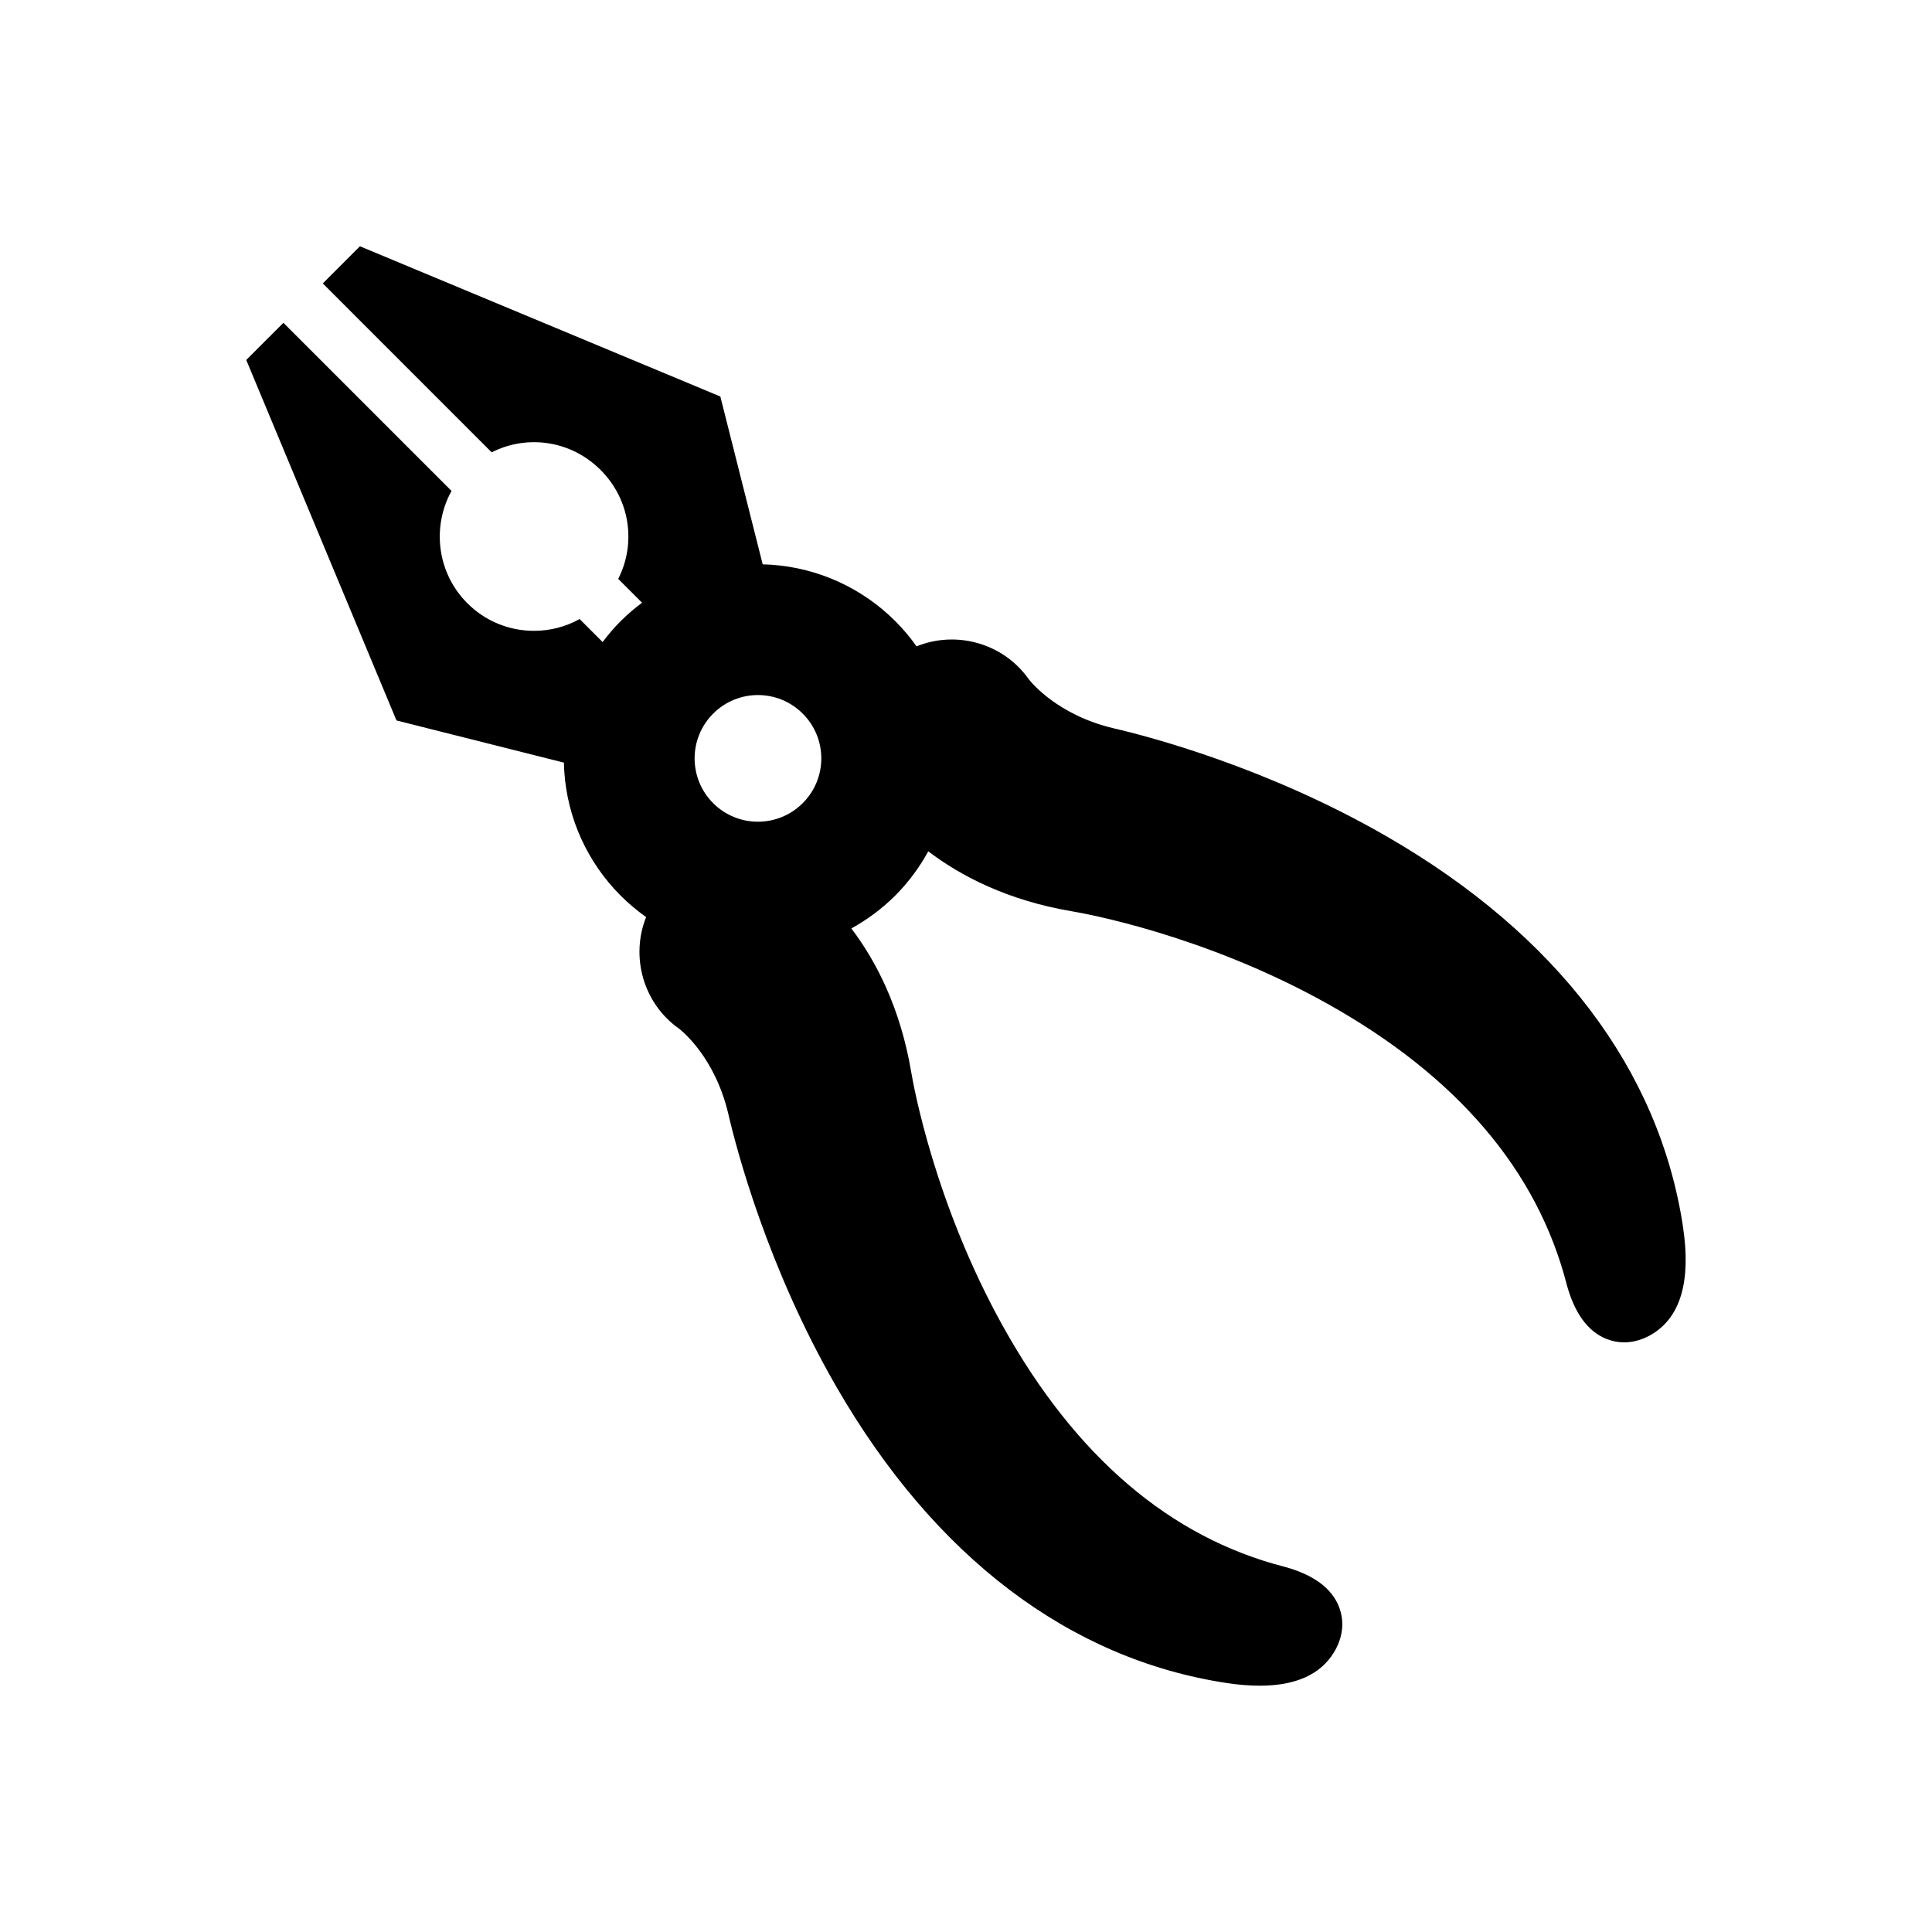 <?xml version="1.0" encoding="UTF-8"?>
<!-- Uploaded to: ICON Repo, www.iconrepo.com, Generator: ICON Repo Mixer Tools -->
<svg fill="#000000" width="800px" height="800px" version="1.1" viewBox="144 144 512 512" xmlns="http://www.w3.org/2000/svg">
 <path d="m590.02 469.14c-6.297-41.672-33.43-77.445-78.469-103.45-31.898-18.418-63.316-26.566-72.184-28.625l-0.207-0.047c-14.859-3.508-21.859-12.152-22.566-13.07-6.754-9.555-19.223-12.914-29.699-8.656-1.68-2.375-3.562-4.613-5.644-6.695-8.758-8.758-20.379-14.059-32.727-14.926-0.801-0.059-1.602-0.086-2.398-0.105l-11.227-44.488-95.508-39.812-9.844 9.848 44.754 44.762c9.383-4.769 21.004-3.191 28.867 4.672s9.438 19.48 4.668 28.863l6.32 6.32c-1.898 1.414-3.715 2.949-5.418 4.633-0.082 0.074-0.164 0.152-0.242 0.23-1.742 1.742-3.332 3.606-4.793 5.555l-6.094-6.094c-3.66 2.031-7.793 3.121-12.098 3.121-6.672 0-12.945-2.602-17.664-7.32-8.047-8.047-9.438-20.258-4.188-29.754l-44.551-44.551-9.848 9.848 39.812 95.527 44.375 11.18c0.02 0.789 0.043 1.582 0.098 2.375 0.832 12.406 6.144 24.082 14.945 32.875 2.102 2.102 4.356 3.992 6.742 5.68-4.18 10.445-0.812 22.836 8.707 29.562 0.91 0.703 9.555 7.695 13.066 22.562l0.051 0.219c2.059 8.867 10.207 40.281 28.621 72.18 26.004 45.039 61.777 72.168 103.45 78.465 3.137 0.473 6.043 0.707 8.719 0.707 9.473 0 16.062-2.945 19.637-8.797 2.414-3.93 2.894-8.25 1.344-12.16-1.949-4.93-6.793-8.48-14.398-10.555-0.035-0.012-0.07-0.02-0.105-0.027-30.219-7.766-55.27-29.16-74.461-63.594-18.141-32.547-23.781-63.926-24.363-67.398-2.902-17.25-9.426-29.645-15.883-38.152 4.242-2.336 8.172-5.254 11.621-8.699 3.481-3.481 6.418-7.453 8.766-11.738 8.535 6.488 20.93 13.008 38.184 15.914 3.469 0.582 34.848 6.227 67.387 24.359 34.43 19.188 55.828 44.242 63.605 74.465 0.008 0.035 0.02 0.07 0.027 0.105 2.074 7.594 5.621 12.434 10.543 14.387 1.508 0.598 3.078 0.895 4.668 0.895 2.519 0 5.082-0.75 7.5-2.231 7.516-4.602 10.238-14.145 8.098-28.363zm-233.29-112.3c-6.562 6.562-17.18 6.562-23.734 0.012-6.555-6.555-6.555-17.18 0-23.734 6.555-6.562 17.172-6.562 23.734 0 6.566 6.551 6.566 17.176 0 23.723z"/>
</svg>